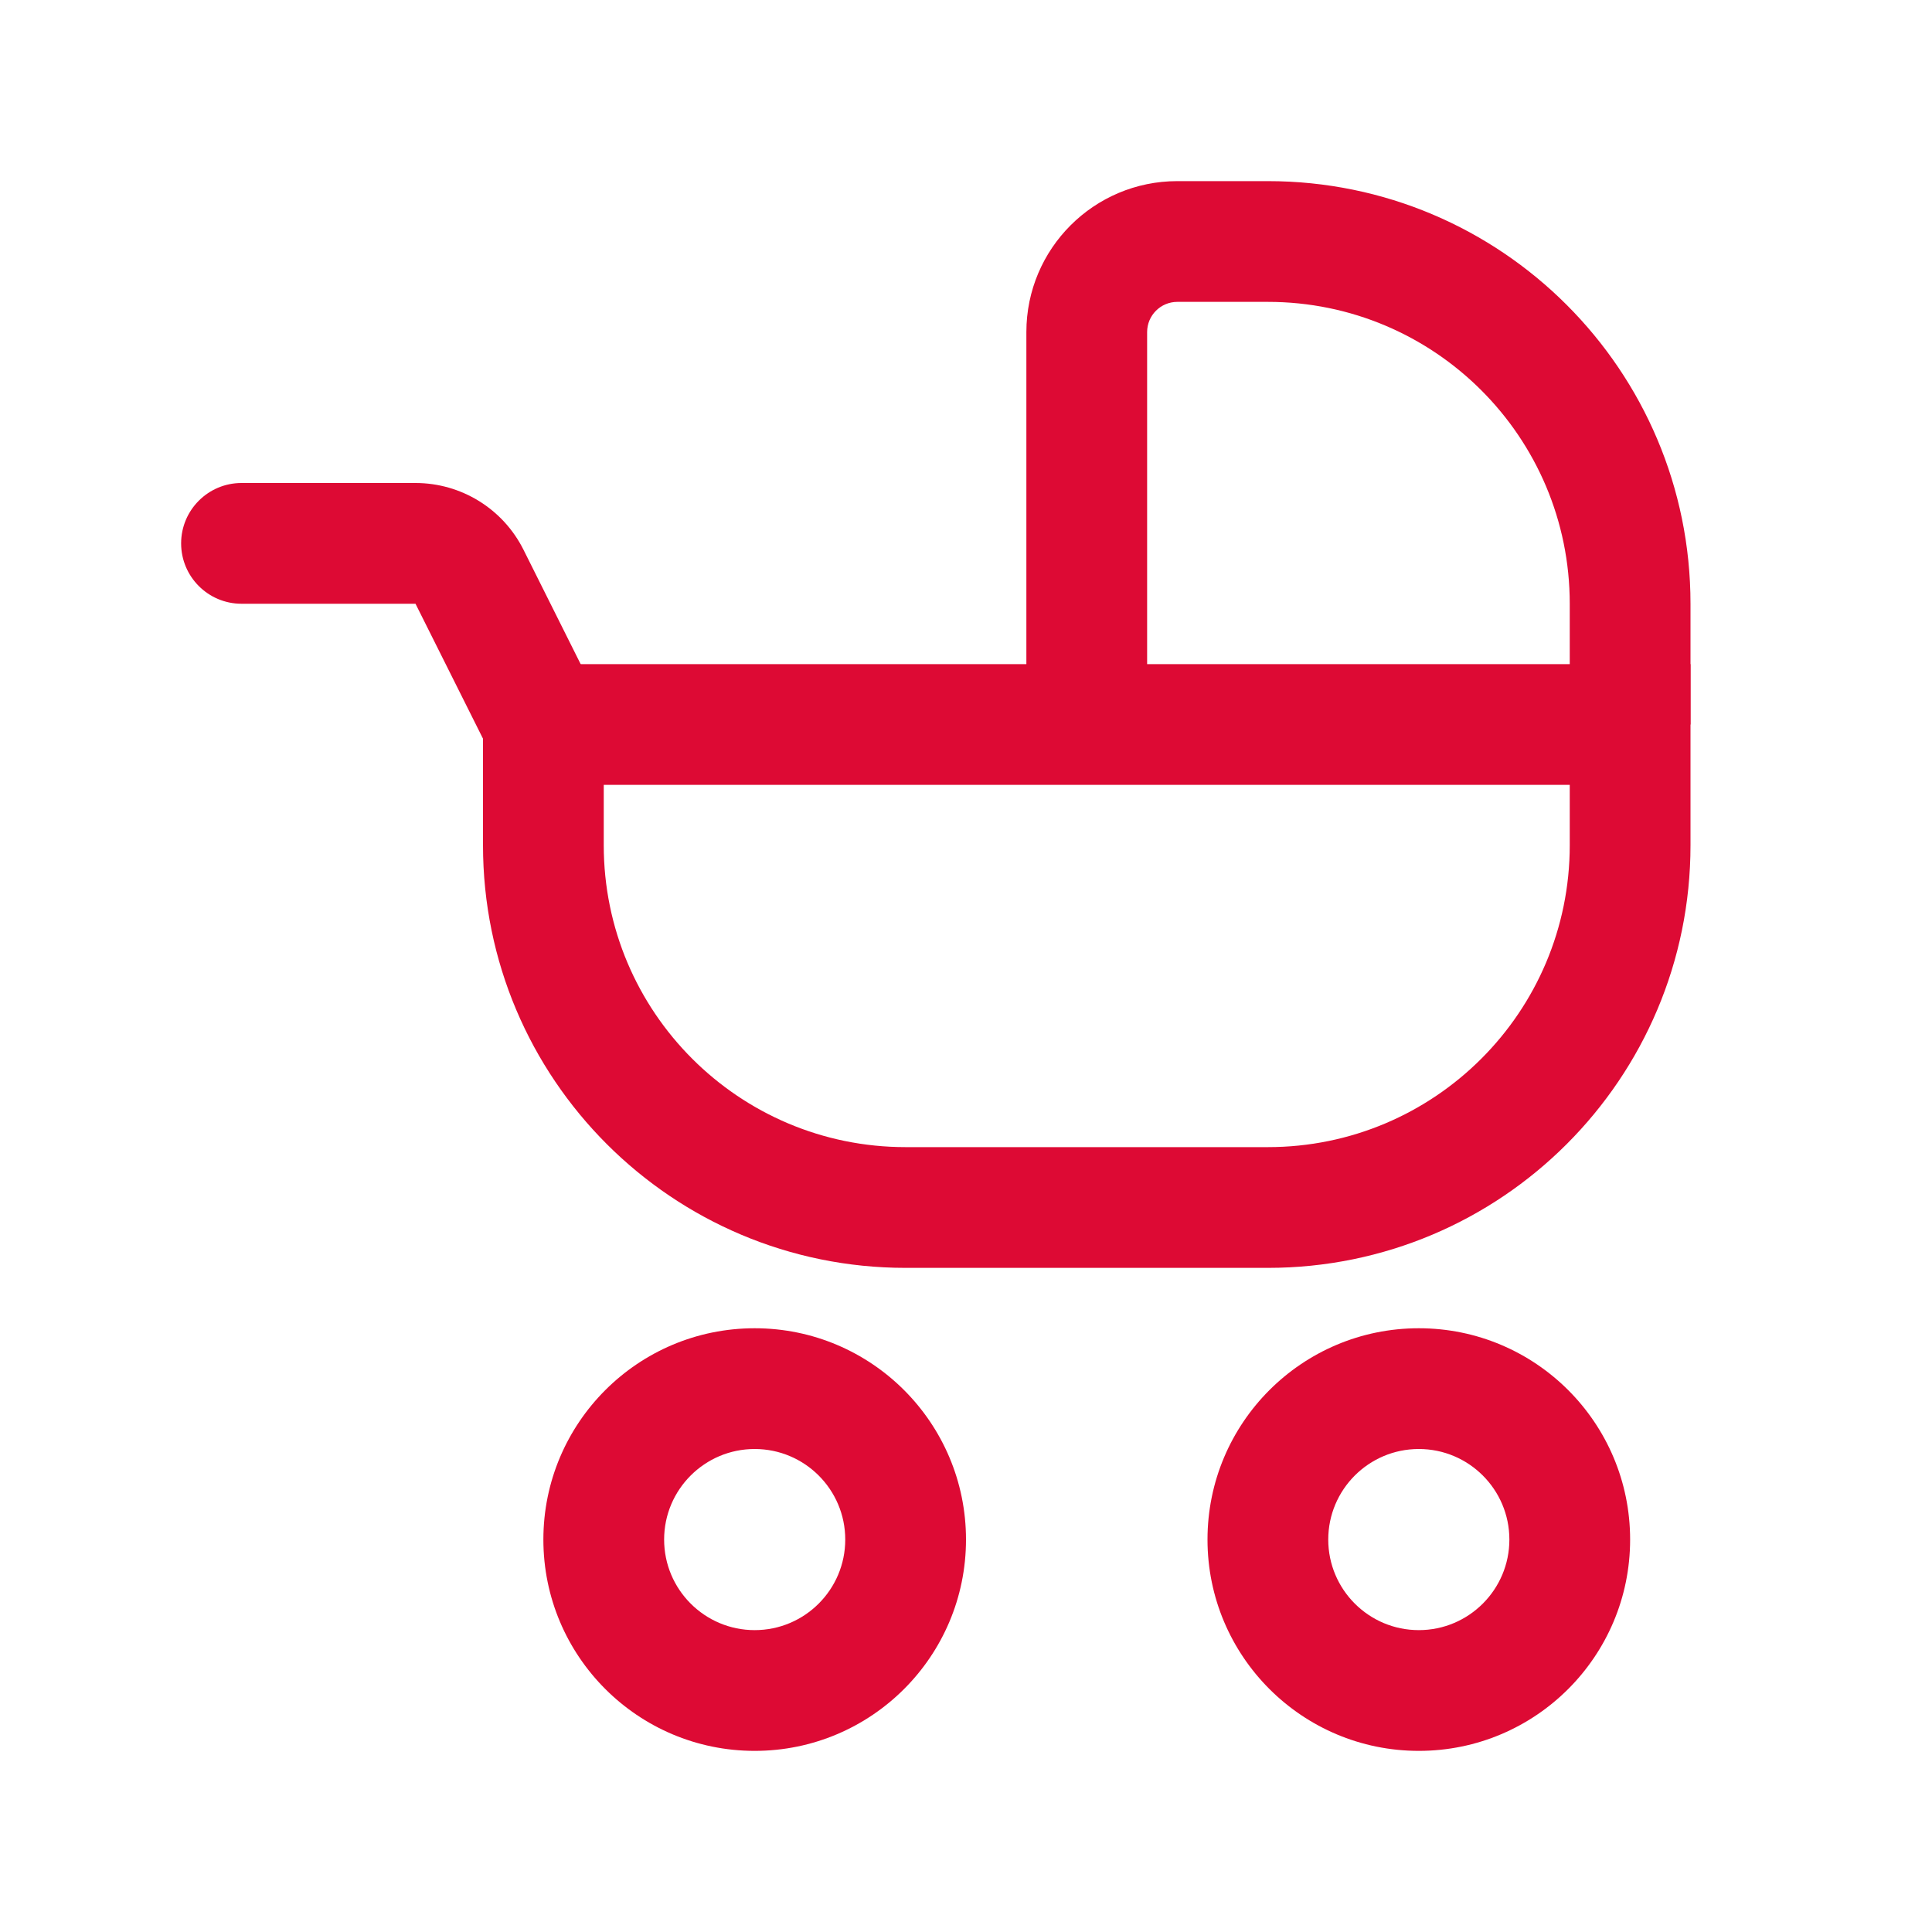 <svg width="32" height="32" viewBox="0 0 32 32" fill="none" xmlns="http://www.w3.org/2000/svg">
<path fill-rule="evenodd" clip-rule="evenodd" d="M12.5 24C11.672 24 11 24.672 11 25.5C11 26.328 11.672 27 12.5 27C13.328 27 14 26.328 14 25.5C14 24.672 13.328 24 12.5 24ZM9 25.5C9 23.567 10.567 22 12.5 22C14.433 22 16 23.567 16 25.5C16 27.433 14.433 29 12.5 29C10.567 29 9 27.433 9 25.5Z" fill="#DD0A34"/>
<path fill-rule="evenodd" clip-rule="evenodd" d="M23.5 24C22.672 24 22 24.672 22 25.5C22 26.328 22.672 27 23.5 27C24.328 27 25 26.328 25 25.5C25 24.672 24.328 24 23.5 24ZM20 25.5C20 23.567 21.567 22 23.5 22C25.433 22 27 23.567 27 25.5C27 27.433 25.433 29 23.5 29C21.567 29 20 27.433 20 25.5Z" fill="#DD0A34"/>
<path fill-rule="evenodd" clip-rule="evenodd" d="M3 9C3 8.448 3.448 8 4 8H6.882C7.64 8 8.332 8.428 8.671 9.106L9.894 11.553L8.106 12.447L6.882 10H4C3.448 10 3 9.552 3 9Z" fill="#DD0A34"/>
<path fill-rule="evenodd" clip-rule="evenodd" d="M8 11H28V14C28 17.866 24.866 21 21 21H15C11.134 21 8 17.866 8 14V11ZM10 13V14C10 16.761 12.239 19 15 19H21C23.761 19 26 16.761 26 14V13H10Z" fill="#DD0A34"/>
<path fill-rule="evenodd" clip-rule="evenodd" d="M19.5 5C19.224 5 19 5.224 19 5.5V12H17V5.5C17 4.119 18.119 3 19.5 3H21C24.866 3 28 6.134 28 10V12H26V10C26 7.239 23.761 5 21 5H19.5Z" fill="#DD0A34"/>
</svg>
